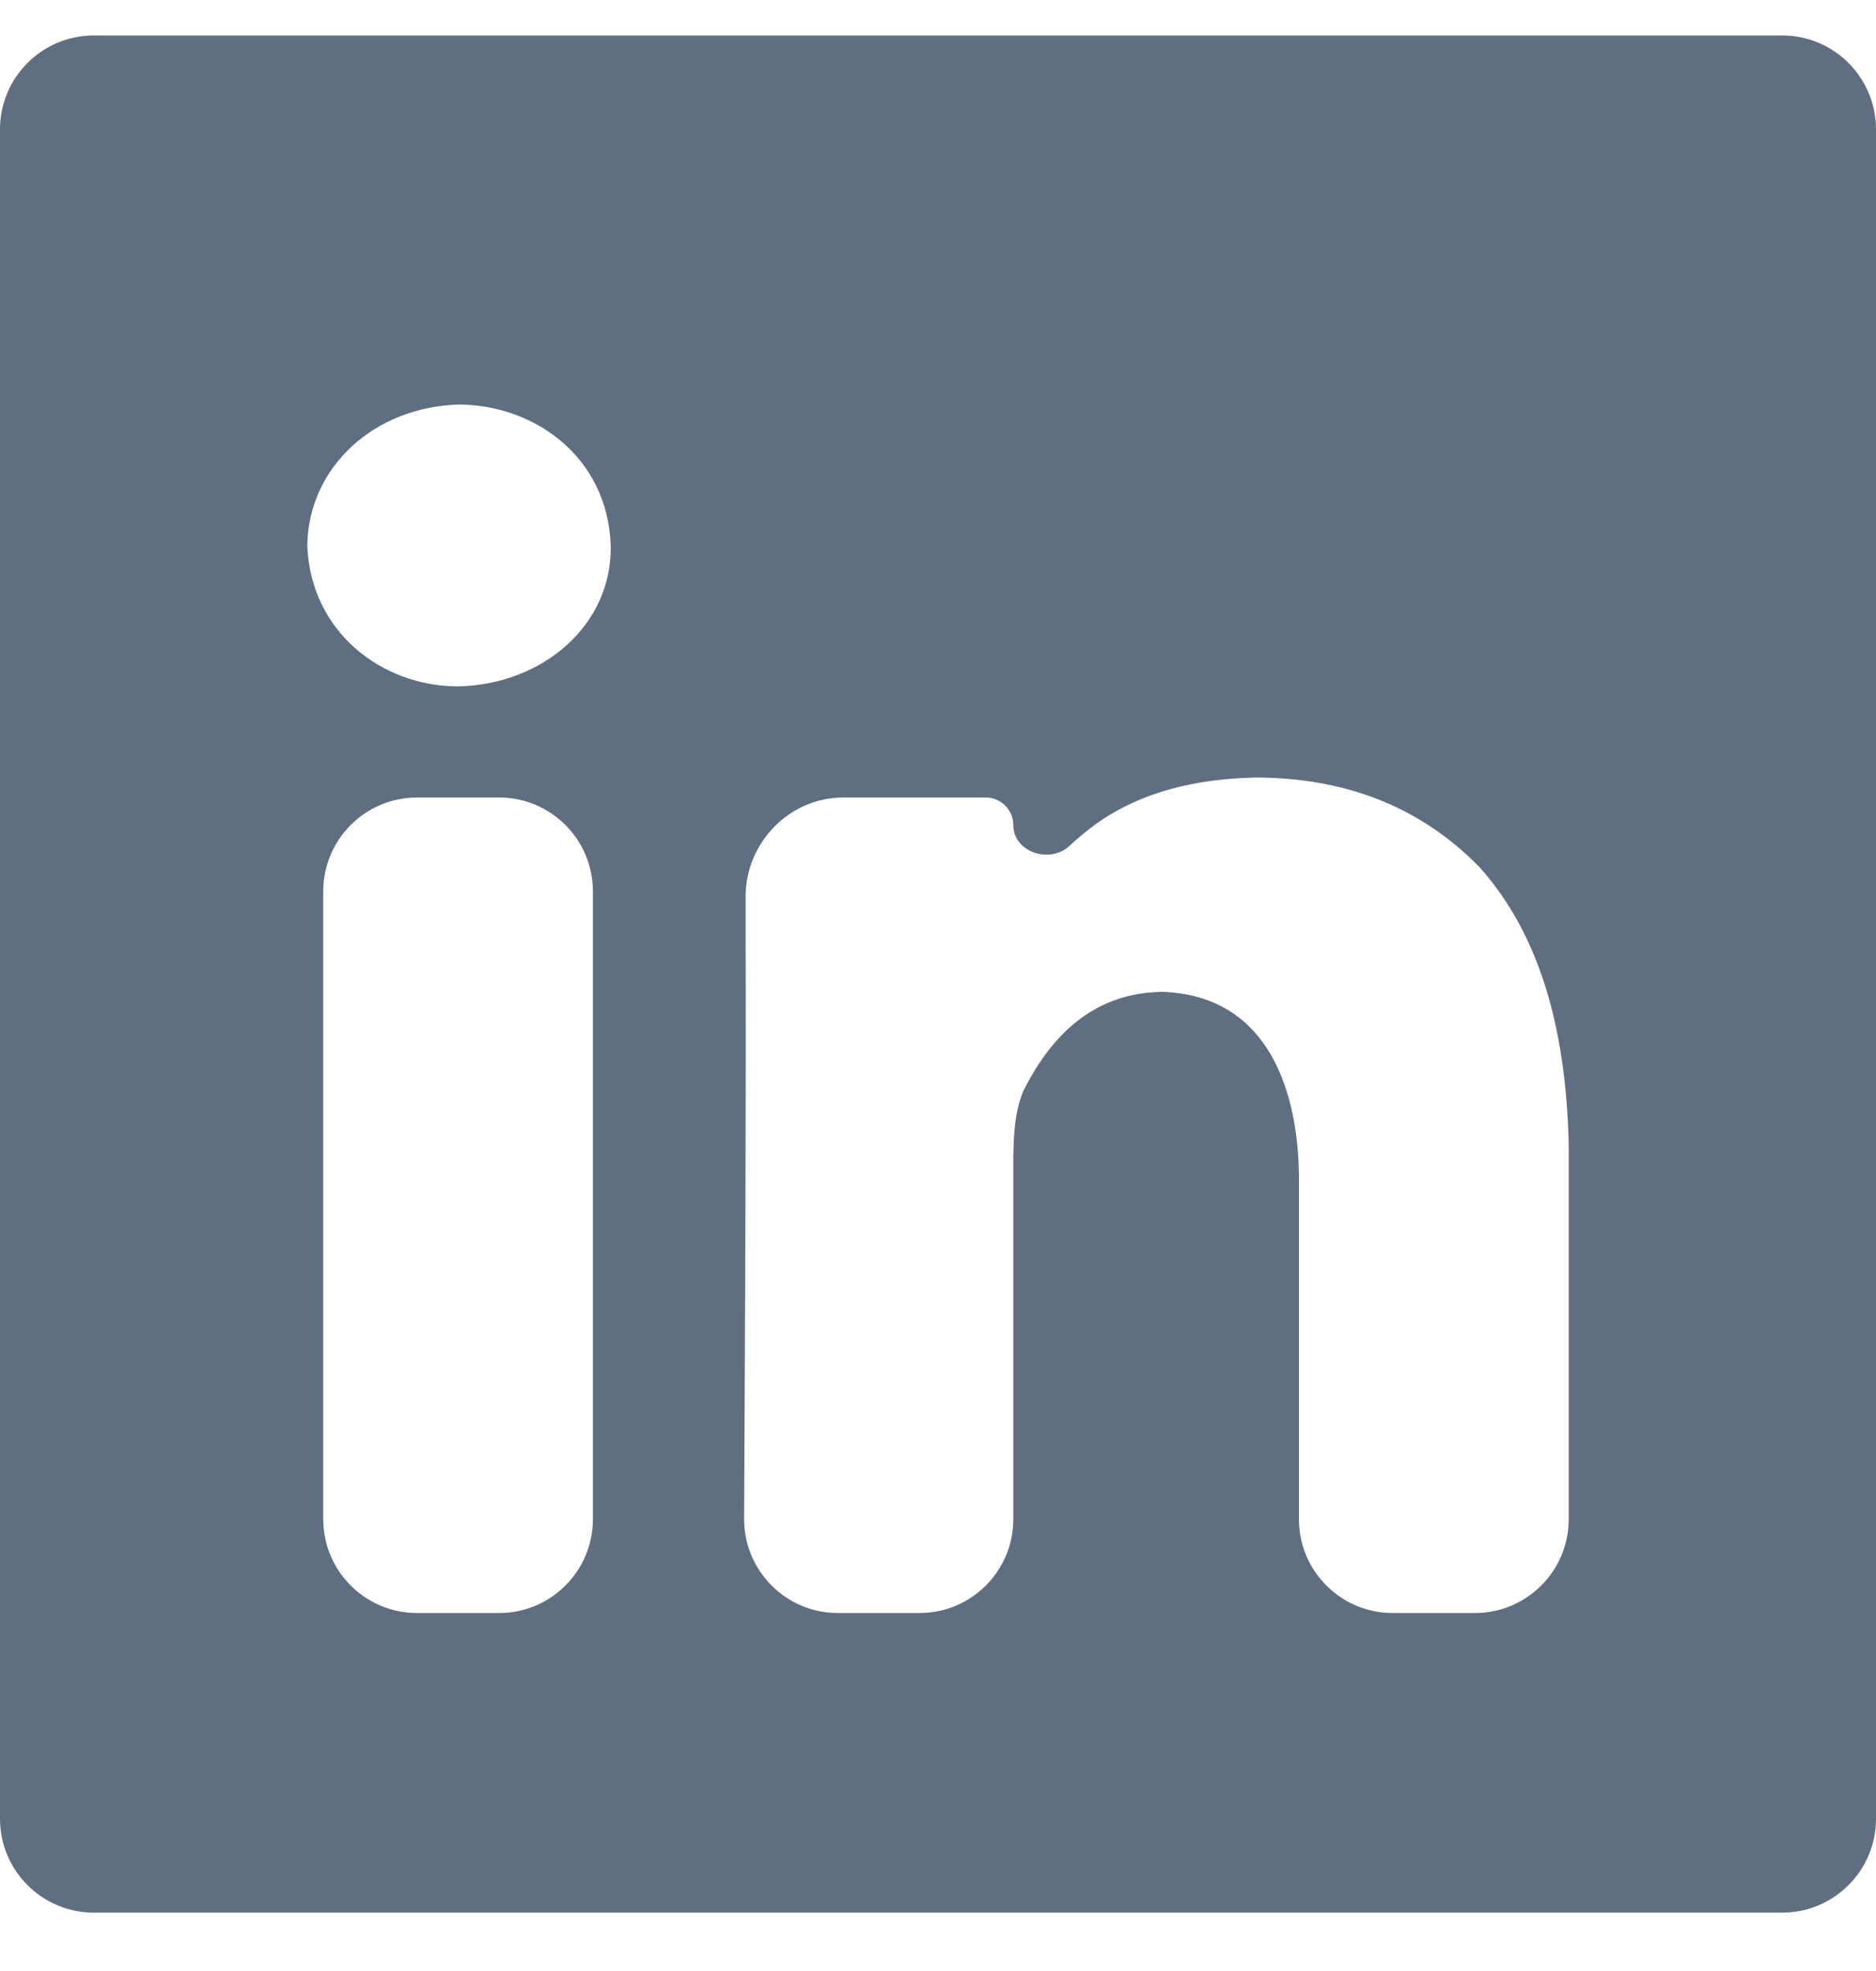 <svg width="20" height="21" viewBox="0 0 20 21" fill="none" xmlns="http://www.w3.org/2000/svg">
<g clip-path="url(#clip0_1212_500)">
<path d="M1 0.378C0.448 0.378 0 0.826 0 1.378V19.378C0 19.93 0.448 20.378 1 20.378H19C19.552 20.378 20 19.93 20 19.378V1.378C20 0.826 19.552 0.378 19 0.378H1ZM4.905 4.31C5.697 4.319 6.477 4.865 6.511 5.811C6.528 6.653 5.795 7.293 4.884 7.313H4.862C4.078 7.304 3.312 6.743 3.276 5.811C3.288 4.979 3.987 4.33 4.905 4.31ZM13.403 8.284C14.274 8.29 15.096 8.548 15.771 9.237C16.473 10.019 16.699 11.098 16.724 12.196V16.186C16.724 16.738 16.276 17.186 15.724 17.186H14.848C14.295 17.186 13.848 16.738 13.848 16.186V12.535C13.841 11.663 13.543 10.604 12.389 10.568C11.713 10.576 11.236 10.969 10.909 11.626C10.82 11.837 10.807 12.08 10.803 12.322V16.186C10.803 16.738 10.355 17.186 9.803 17.186H8.933C8.379 17.186 7.931 16.735 7.933 16.181C7.943 14.085 7.954 11.989 7.949 9.892C7.949 9.774 7.949 9.662 7.949 9.557C7.946 8.982 8.414 8.497 8.989 8.497H10.509C10.671 8.497 10.803 8.629 10.803 8.791C10.803 9.079 11.192 9.208 11.402 9.012C11.489 8.931 11.582 8.854 11.681 8.781C12.173 8.43 12.765 8.295 13.403 8.284ZM3.446 9.497C3.446 8.945 3.894 8.497 4.446 8.497H5.321C5.873 8.497 6.321 8.945 6.321 9.497V16.186C6.321 16.738 5.873 17.186 5.321 17.186H4.446C3.894 17.186 3.446 16.738 3.446 16.186V9.497Z" fill="#606E81"/>
</g>
<defs>
<clipPath id="clip0_1212_500">
<rect width="20" height="20" fill="white" transform="translate(0 0.378)"/>
</clipPath>
</defs>
</svg>
